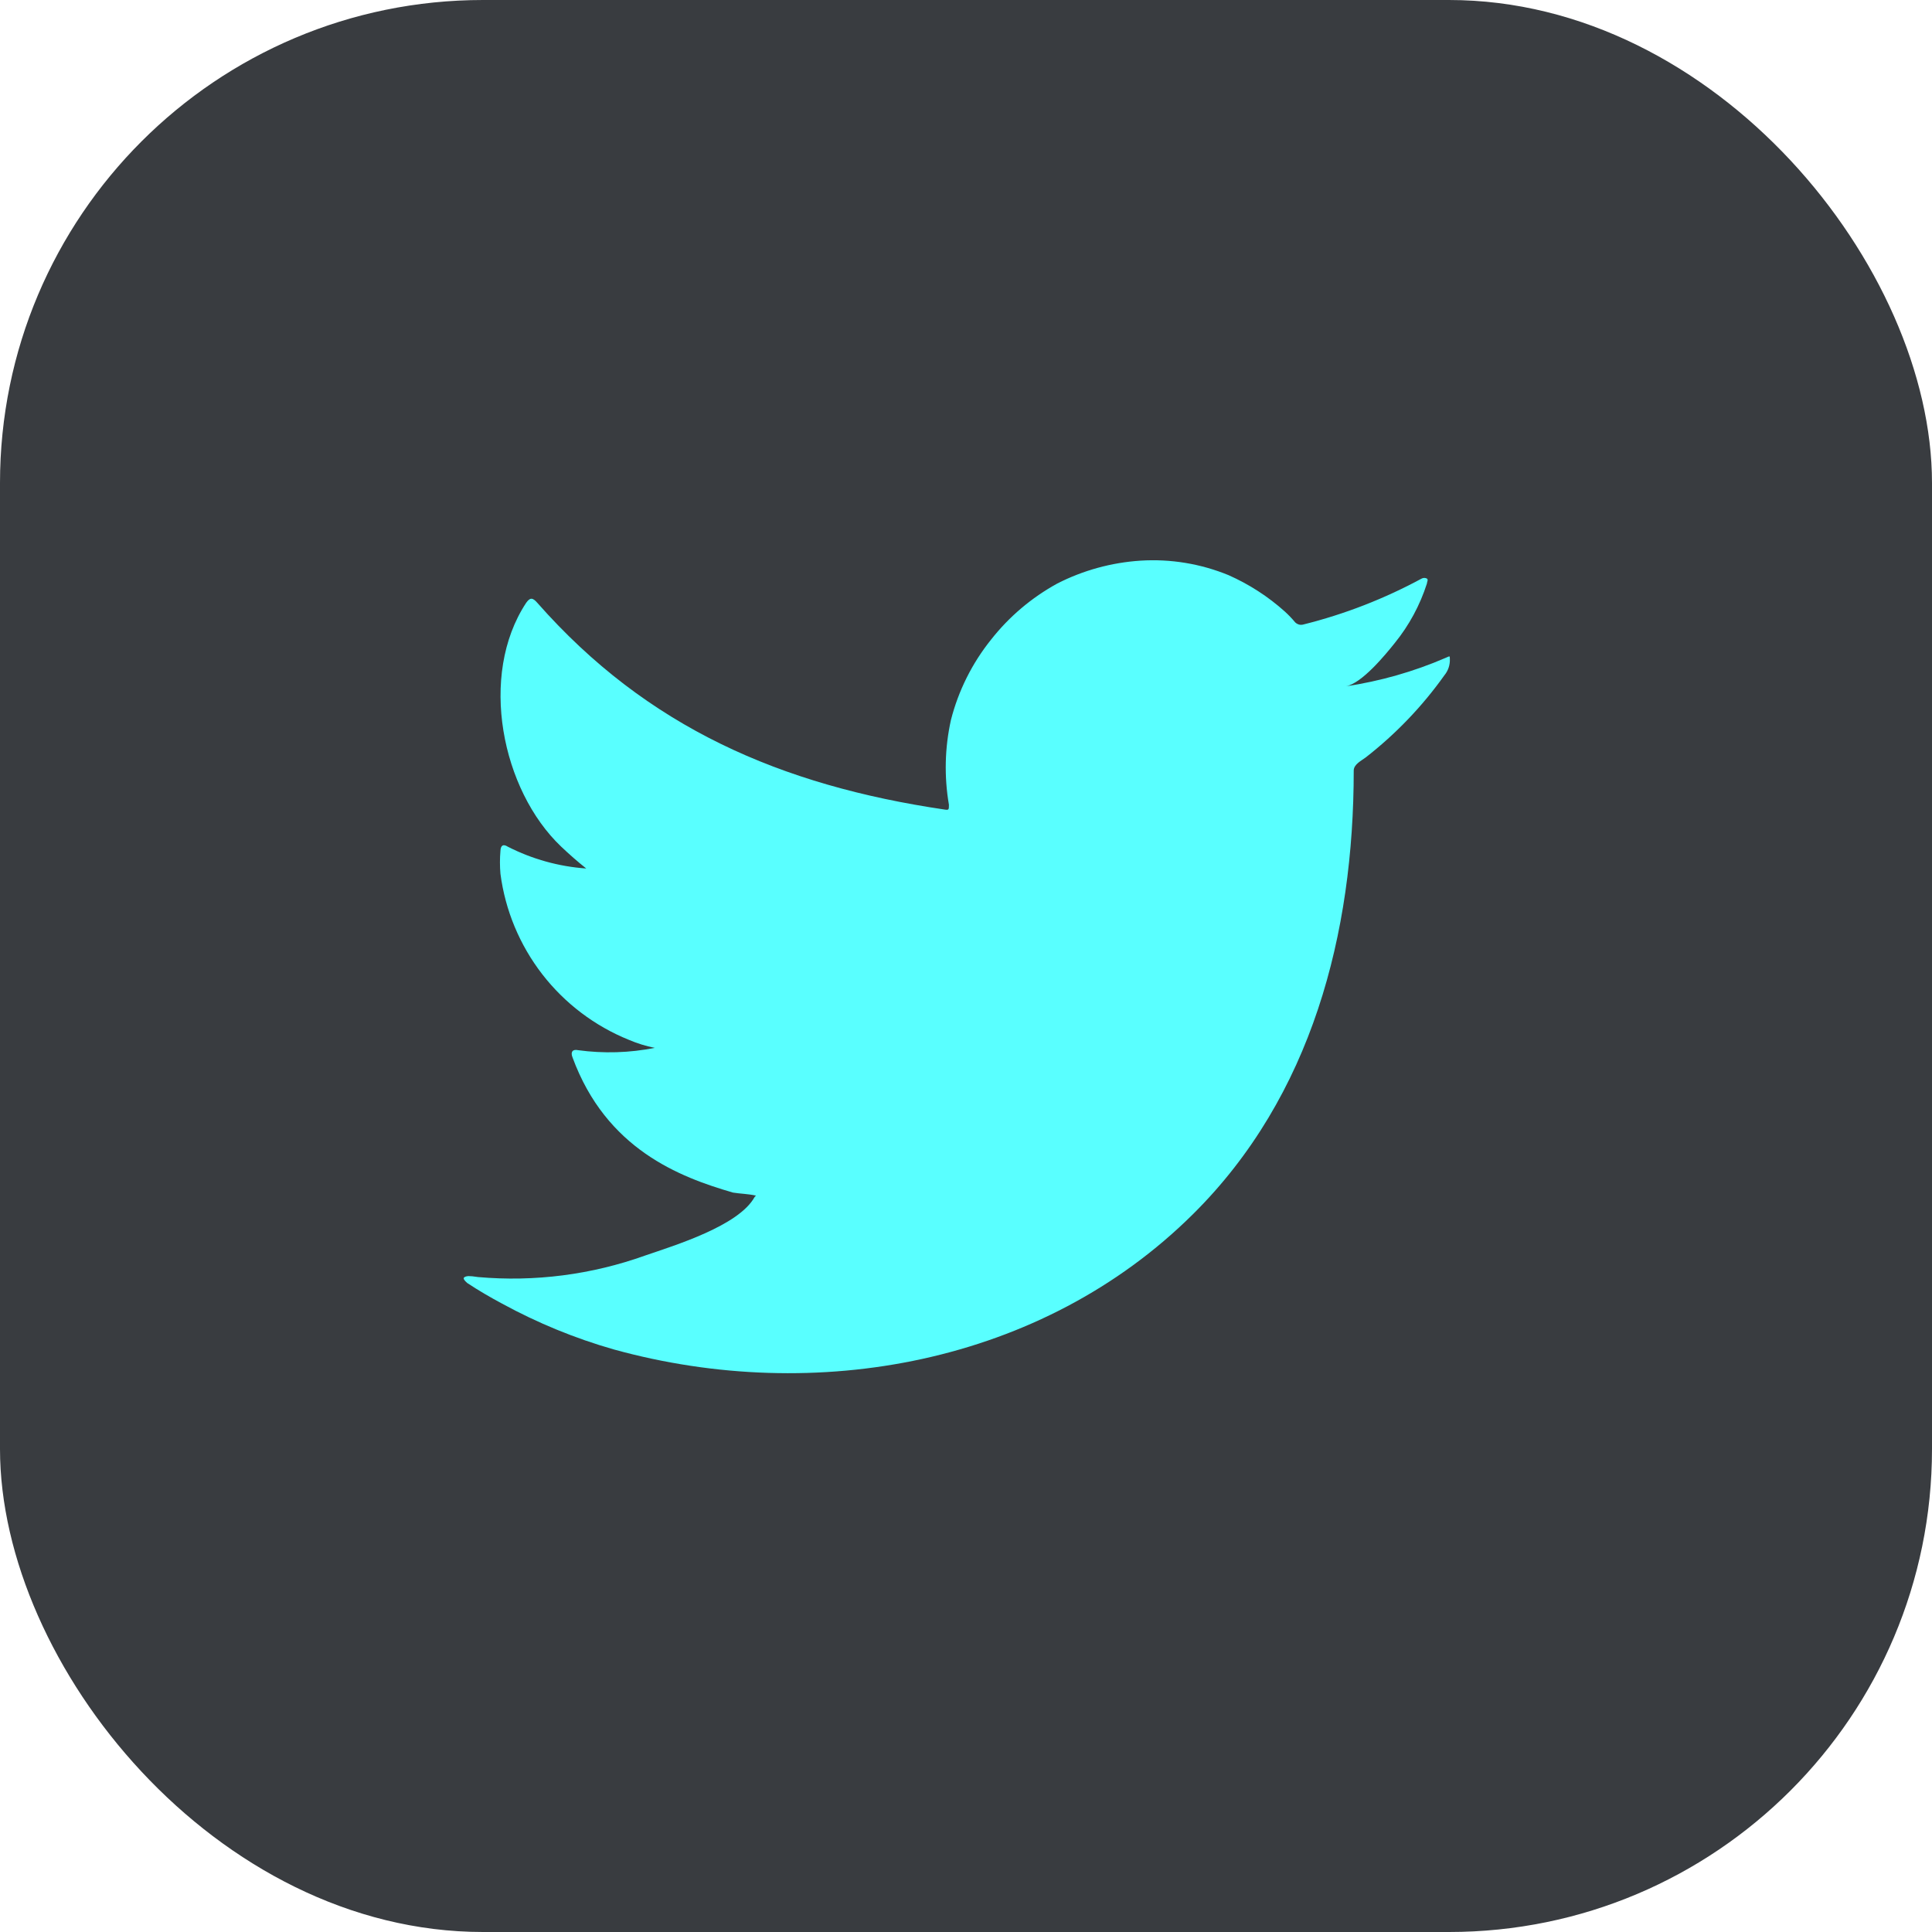 <svg width="32" height="32" viewBox="0 0 32 32" fill="none" xmlns="http://www.w3.org/2000/svg">
  <g clip-path="url(#clip0_534_26787)">
    <rect width="32" height="32" fill="#393C40"/>
    <path d="M23.942 10.897C23.414 11.125 22.858 11.283 22.289 11.368C22.555 11.323 22.947 10.844 23.102 10.65C23.339 10.358 23.519 10.024 23.634 9.666C23.634 9.64 23.661 9.602 23.634 9.583C23.621 9.576 23.606 9.572 23.591 9.572C23.575 9.572 23.56 9.576 23.547 9.583C22.929 9.917 22.272 10.173 21.59 10.343C21.567 10.35 21.541 10.351 21.517 10.345C21.493 10.338 21.471 10.326 21.453 10.309C21.4 10.245 21.343 10.186 21.282 10.13C21.005 9.881 20.689 9.677 20.348 9.526C19.887 9.337 19.39 9.255 18.893 9.286C18.411 9.317 17.94 9.446 17.51 9.666C17.086 9.899 16.714 10.214 16.416 10.593C16.102 10.984 15.875 11.438 15.751 11.923C15.648 12.385 15.637 12.863 15.717 13.329C15.717 13.409 15.717 13.42 15.648 13.409C12.939 13.01 10.717 12.049 8.901 9.986C8.821 9.894 8.779 9.894 8.714 9.986C7.924 11.186 8.308 13.086 9.296 14.024C9.429 14.15 9.566 14.271 9.71 14.385C9.257 14.353 8.815 14.23 8.411 14.024C8.335 13.975 8.293 14.001 8.289 14.093C8.278 14.219 8.278 14.346 8.289 14.473C8.368 15.078 8.607 15.652 8.981 16.136C9.355 16.619 9.85 16.994 10.416 17.223C10.555 17.282 10.698 17.327 10.846 17.356C10.427 17.439 9.997 17.452 9.573 17.394C9.482 17.375 9.448 17.425 9.482 17.512C10.04 19.032 11.252 19.495 12.141 19.753C12.263 19.773 12.385 19.773 12.521 19.803C12.521 19.803 12.521 19.803 12.499 19.826C12.236 20.304 11.176 20.627 10.69 20.794C9.802 21.113 8.856 21.235 7.917 21.152C7.768 21.129 7.734 21.133 7.696 21.152C7.658 21.171 7.696 21.212 7.738 21.25C7.928 21.376 8.118 21.486 8.316 21.592C8.904 21.913 9.525 22.168 10.17 22.352C13.505 23.272 17.259 22.595 19.763 20.107C21.731 18.154 22.422 15.46 22.422 12.763C22.422 12.66 22.548 12.6 22.62 12.546C23.118 12.158 23.557 11.7 23.923 11.186C23.986 11.11 24.019 11.012 24.014 10.913V10.913C24.014 10.856 24.014 10.867 23.942 10.897Z" fill="#59FFFF"/>
  </g>
  <defs>
    <clipPath id="clip0_534_26787">
      <rect width="32" height="32" rx="8" fill="white"/>
    </clipPath>
  </defs>
</svg>
